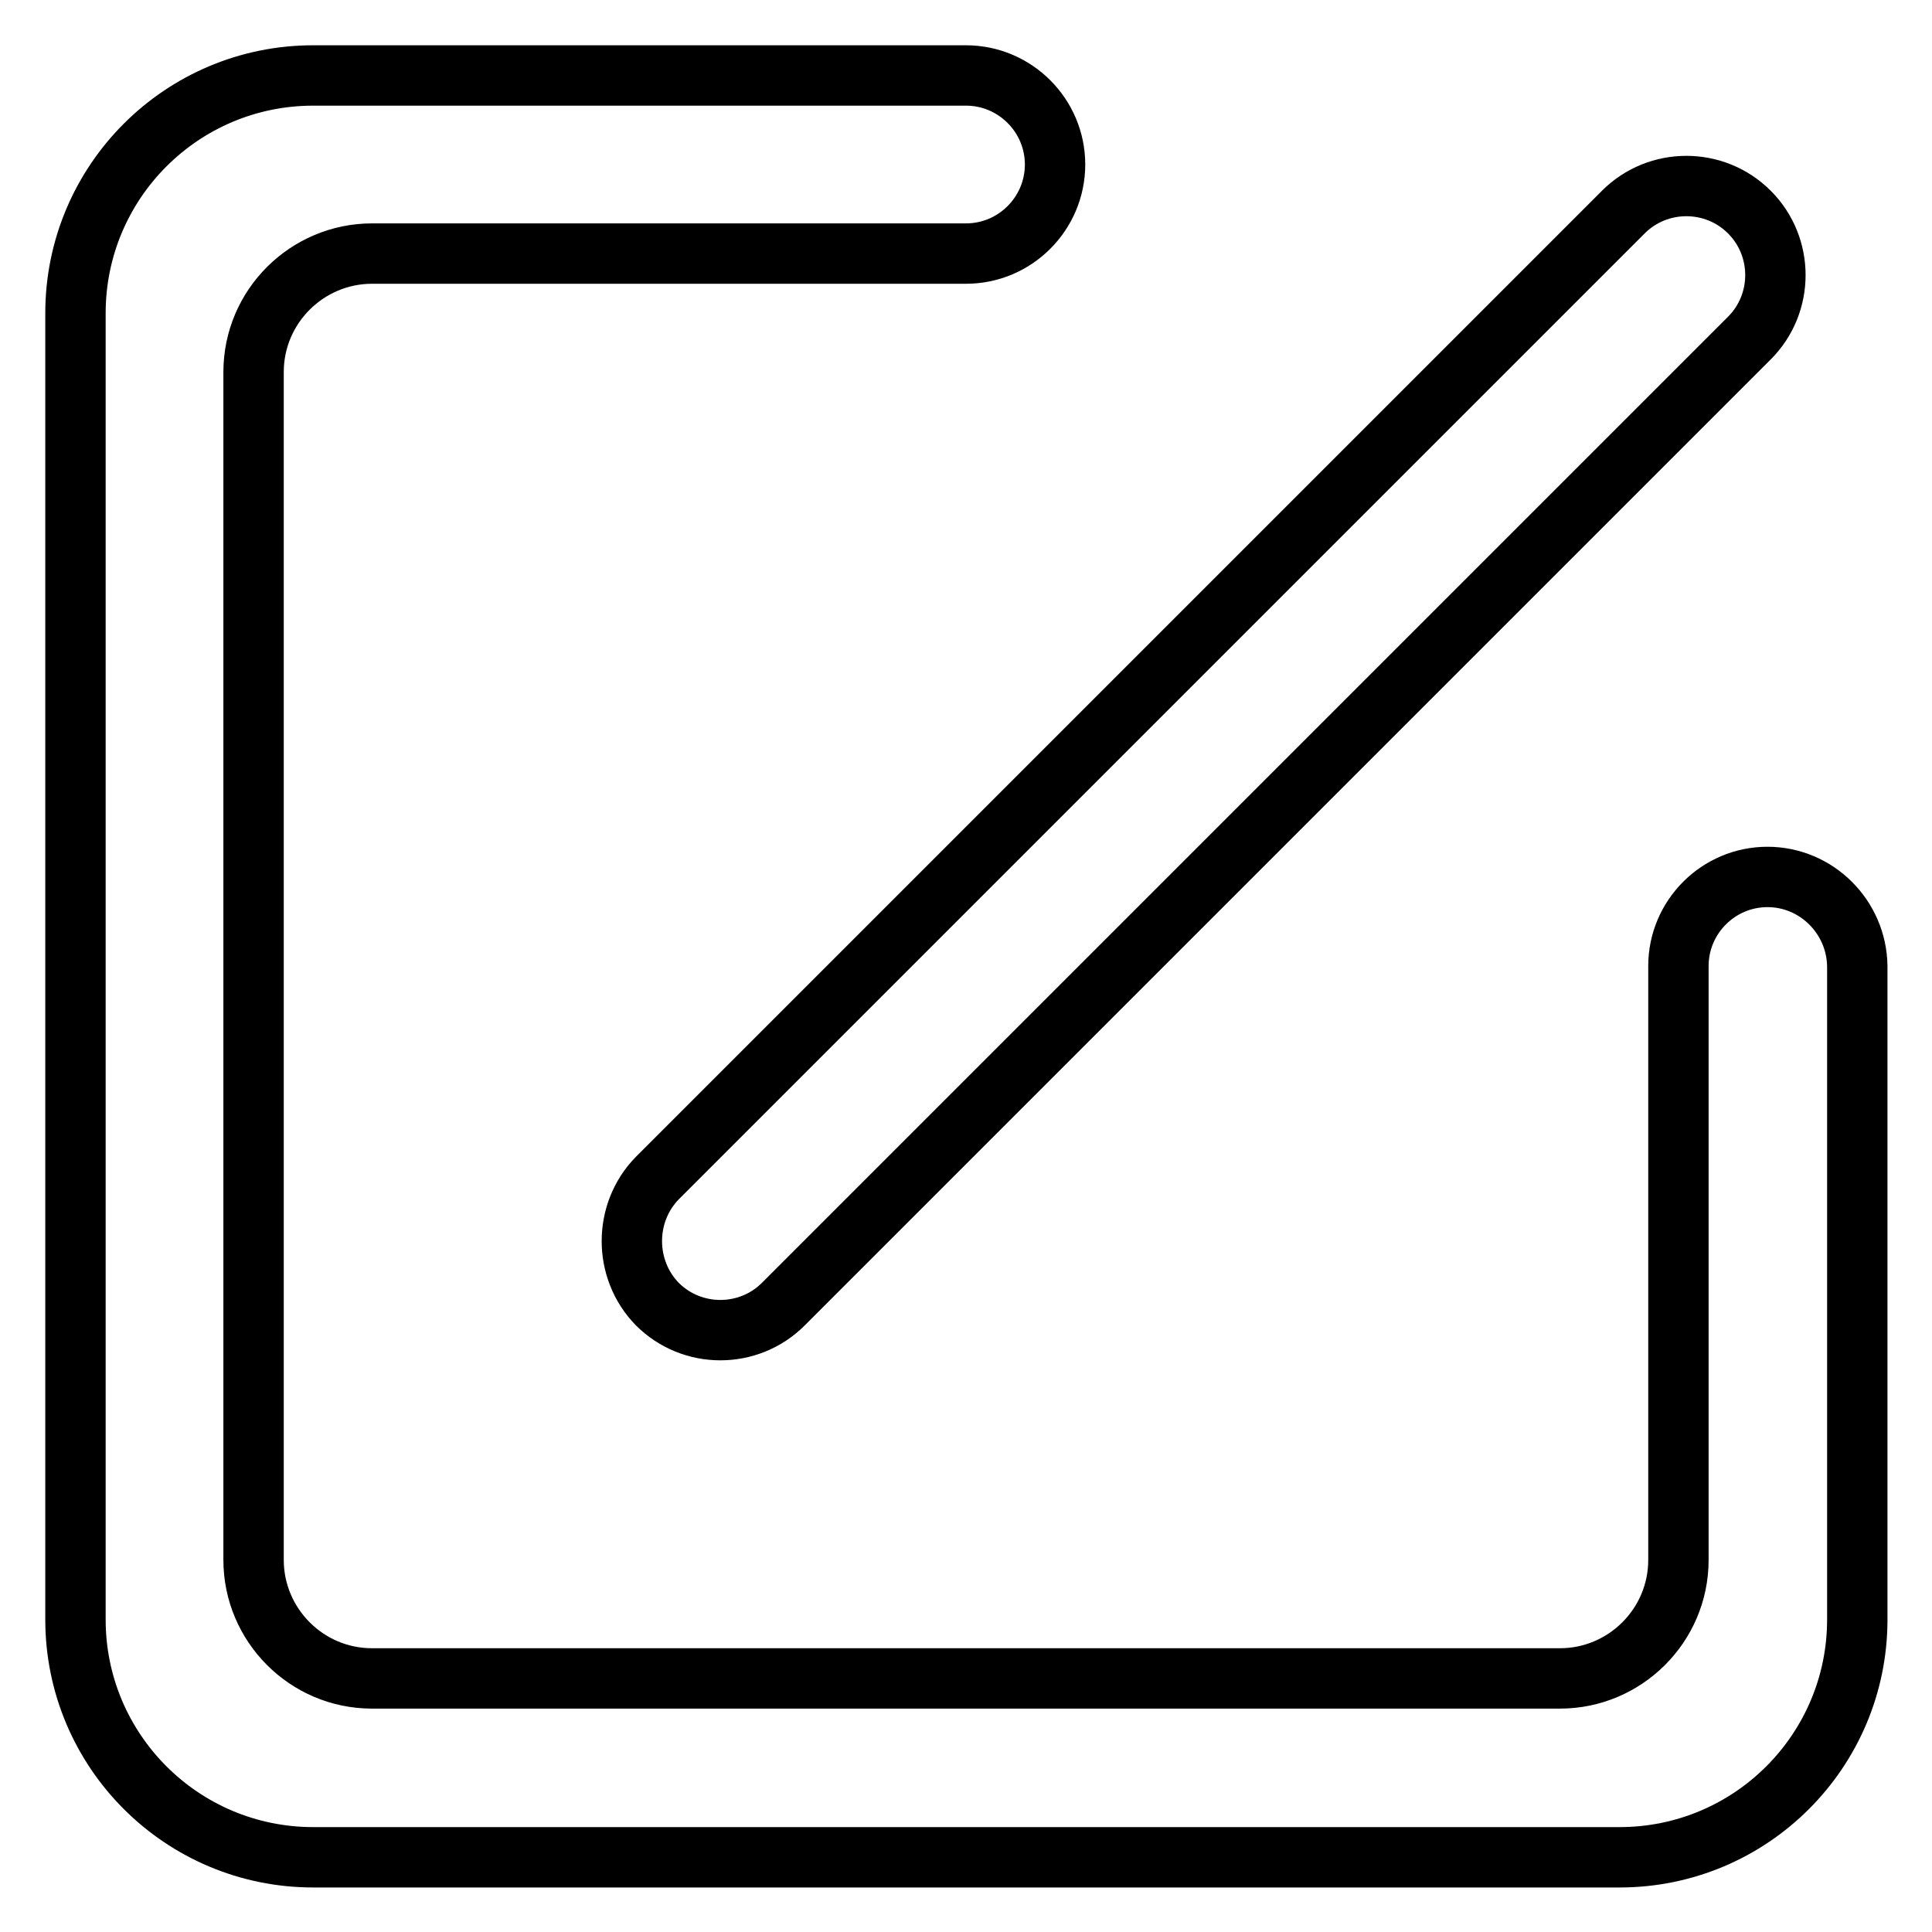 <?xml version="1.0" encoding="utf-8"?>
<!-- Svg Vector Icons : http://www.onlinewebfonts.com/icon -->
<!DOCTYPE svg PUBLIC "-//W3C//DTD SVG 1.1//EN" "http://www.w3.org/Graphics/SVG/1.1/DTD/svg11.dtd">
<svg version="1.1" xmlns="http://www.w3.org/2000/svg" xmlns:xlink="http://www.w3.org/1999/xlink" x="0px" y="0px" viewBox="0 0 256 256" enable-background="new 0 0 256 256" xml:space="preserve">
<g> <path stroke-width="8" fill-opacity="0" stroke="#000000"  d="M234.2,116.2c-6.5,0-11.8,5.3-11.8,11.8v78.7c0,8.7-7.1,15.7-15.7,15.7H49.3c-8.7,0-15.7-7.1-15.7-15.7 V49.3c0-8.7,7.1-15.7,15.7-15.7H128c6.5,0,11.8-5.3,11.8-11.8c0-6.5-5.3-11.8-11.8-11.8H41.5C24.1,10,10,24.1,10,41.5v173.1 c0,17.4,14.1,31.5,31.5,31.5h173.1c17.4,0,31.5-14.1,31.5-31.5V128C246,121.5,240.7,116.2,234.2,116.2z"/> <path stroke-width="8" fill-opacity="0" stroke="#000000"  d="M87.1,172.8c4.6,4.6,12.1,4.6,16.7,0L231.8,44.8c4.6-4.6,4.6-12.1,0-16.7s-12.1-4.6-16.7,0L87.1,156.1 C82.6,160.7,82.6,168.2,87.1,172.8z"/></g>
</svg>